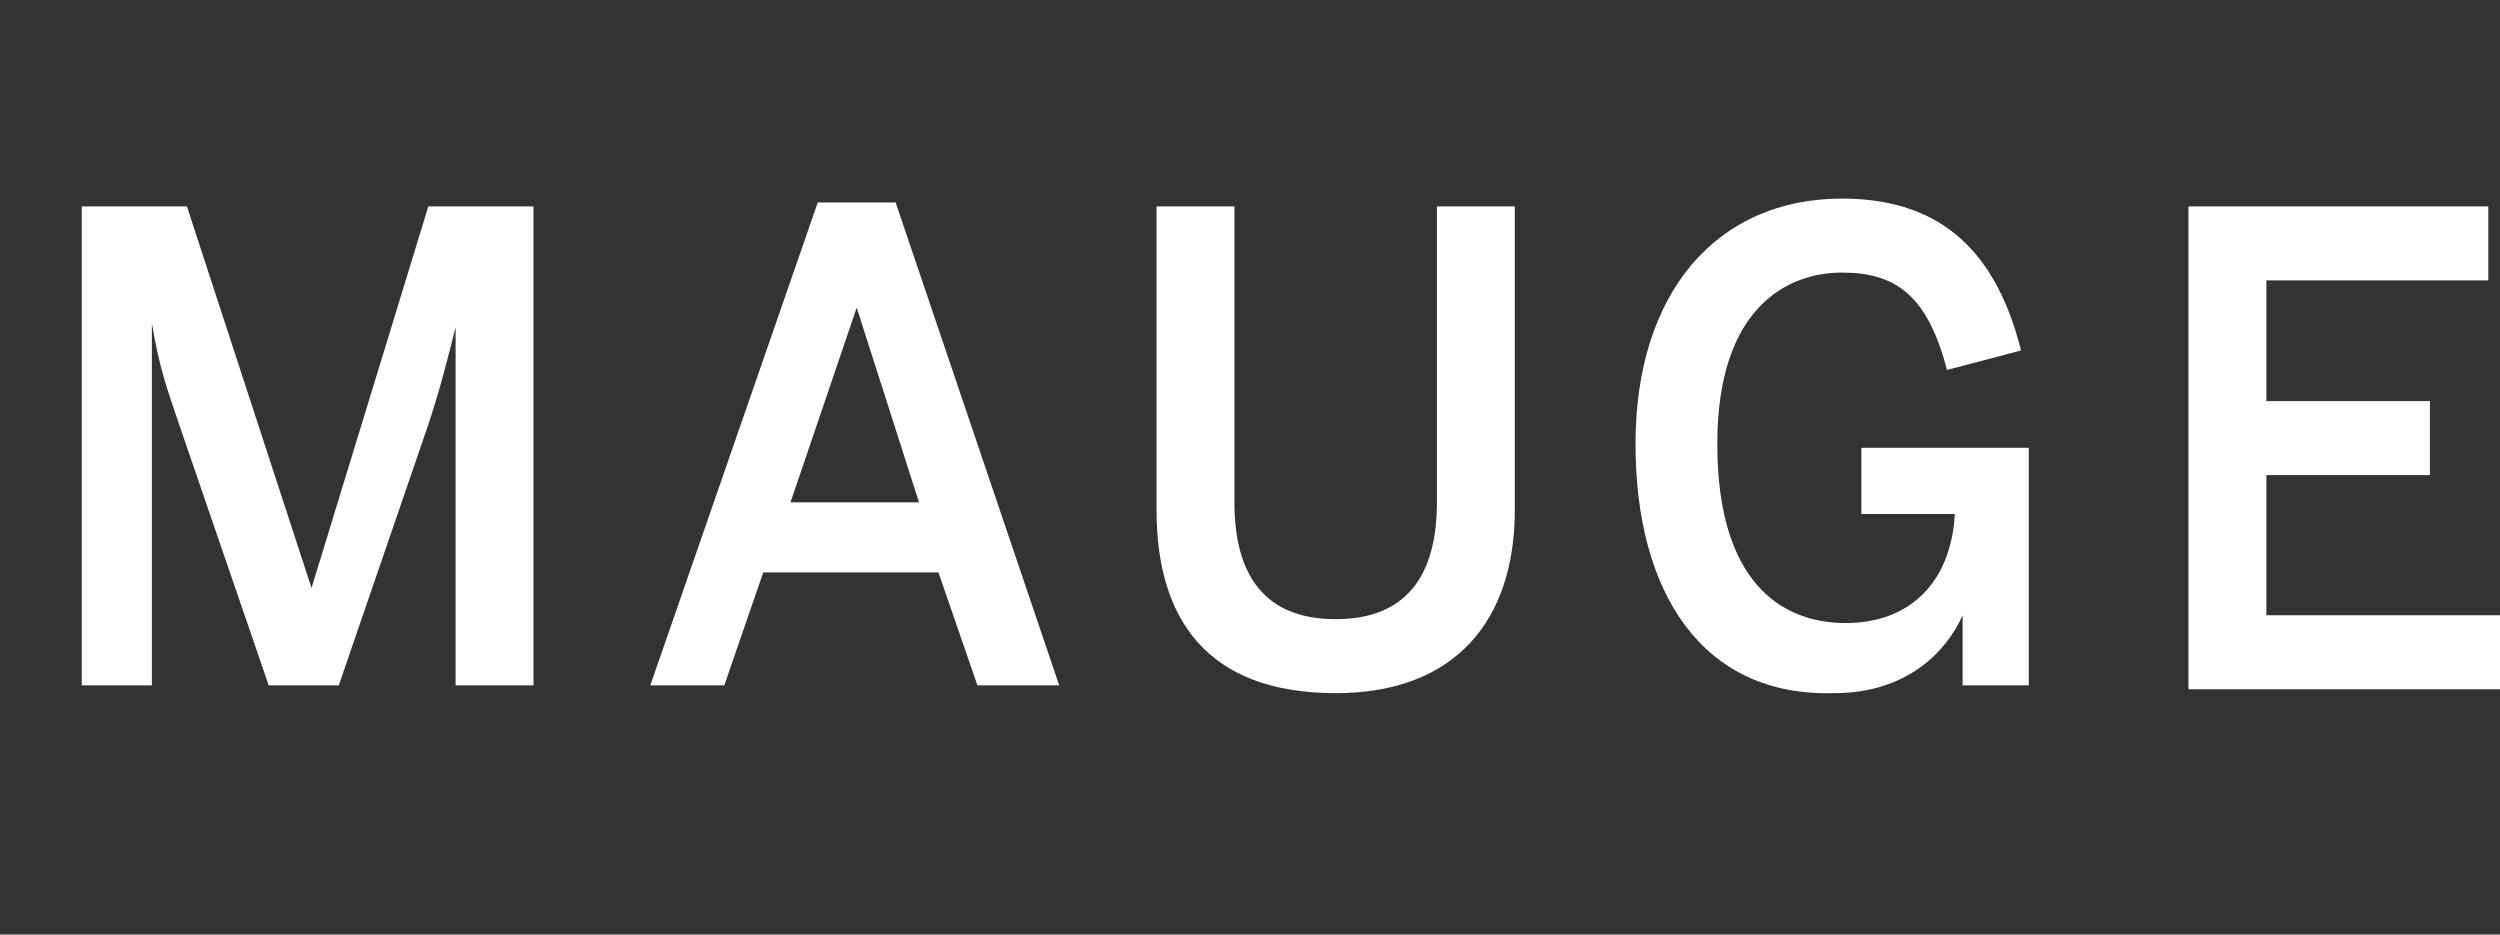 <?xml version="1.0" encoding="utf-8"?>
<!-- Generator: Adobe Illustrator 26.5.0, SVG Export Plug-In . SVG Version: 6.00 Build 0)  -->
<svg version="1.1" id="Layer_1" xmlns="http://www.w3.org/2000/svg" xmlns:xlink="http://www.w3.org/1999/xlink" x="0px" y="0px"
	 viewBox="0 0 64.2 24" style="enable-background:new 0 0 64.2 24;" xml:space="preserve">
<rect x="0" y="0" width="64.2" height="24" fill="#333333" stroke="none"/>
<style type="text/css">
	.st0{clip-path:url(#SVGID_00000096757570817345207970000017338875643001627814_);}
	.st1{fill:#FFFFFF;}
</style>
<g>
	<defs>
		<rect id="SVGID_1_" x="-26.8" width="91" height="23.1"/>
	</defs>
	<clipPath id="SVGID_00000060721620652658156260000012792805594329469614_">
		<use xlink:href="#SVGID_1_"  style="overflow:visible;"/>
	</clipPath>
	<g style="clip-path:url(#SVGID_00000060721620652658156260000012792805594329469614_);">
		<path class="st1" d="M2.1,5.3h2.7l3.2,9.8h0L11,5.3h2.7v12.3h-2V8.4h0c-0.2,0.8-0.4,1.6-0.7,2.5l-2.3,6.7H6.9l-2.3-6.7
			c-0.3-0.9-0.5-1.4-0.7-2.6h0v9.3H2.1L2.1,5.3L2.1,5.3z"/>
		<path class="st1" d="M21,5.2h2l4.2,12.4h-2.1l-1-2.9h-4.5l-1,2.9h-1.9L21,5.2L21,5.2z M23.6,12.9l-1.6-5h0l-1.7,5H23.6z"/>
		<path class="st1" d="M29.7,13.1V5.3h2v7.6c0,1.9,0.8,3,2.6,3c1.8,0,2.6-1.1,2.6-3V5.3h2v7.8c0,2.8-1.5,4.7-4.6,4.7
			C31,17.8,29.7,15.9,29.7,13.1z"/>
		<path class="st1" d="M42,11.4c0-3.9,2.1-6.3,5.3-6.3c2.3,0,3.9,1.1,4.6,3.9L50,9.5C49.5,7.6,48.7,7,47.3,7c-1.4,0-3.2,0.9-3.2,4.4
			c0,3.5,1.6,4.6,3.3,4.6c1.6,0,2.7-1,2.8-2.8h-2.4v-1.7h4.3v6.1h-1.7v-1.8h0c-0.4,0.9-1.4,2-3.3,2C43.7,17.9,42,15.2,42,11.4
			L42,11.4z"/>
		<path class="st1" d="M56.2,5.3h7.7v1.9h-5.7v3.1h4.2v1.9h-4.2v3.6h6v1.9h-8V5.3z"/>
	</g>
</g>
</svg>
